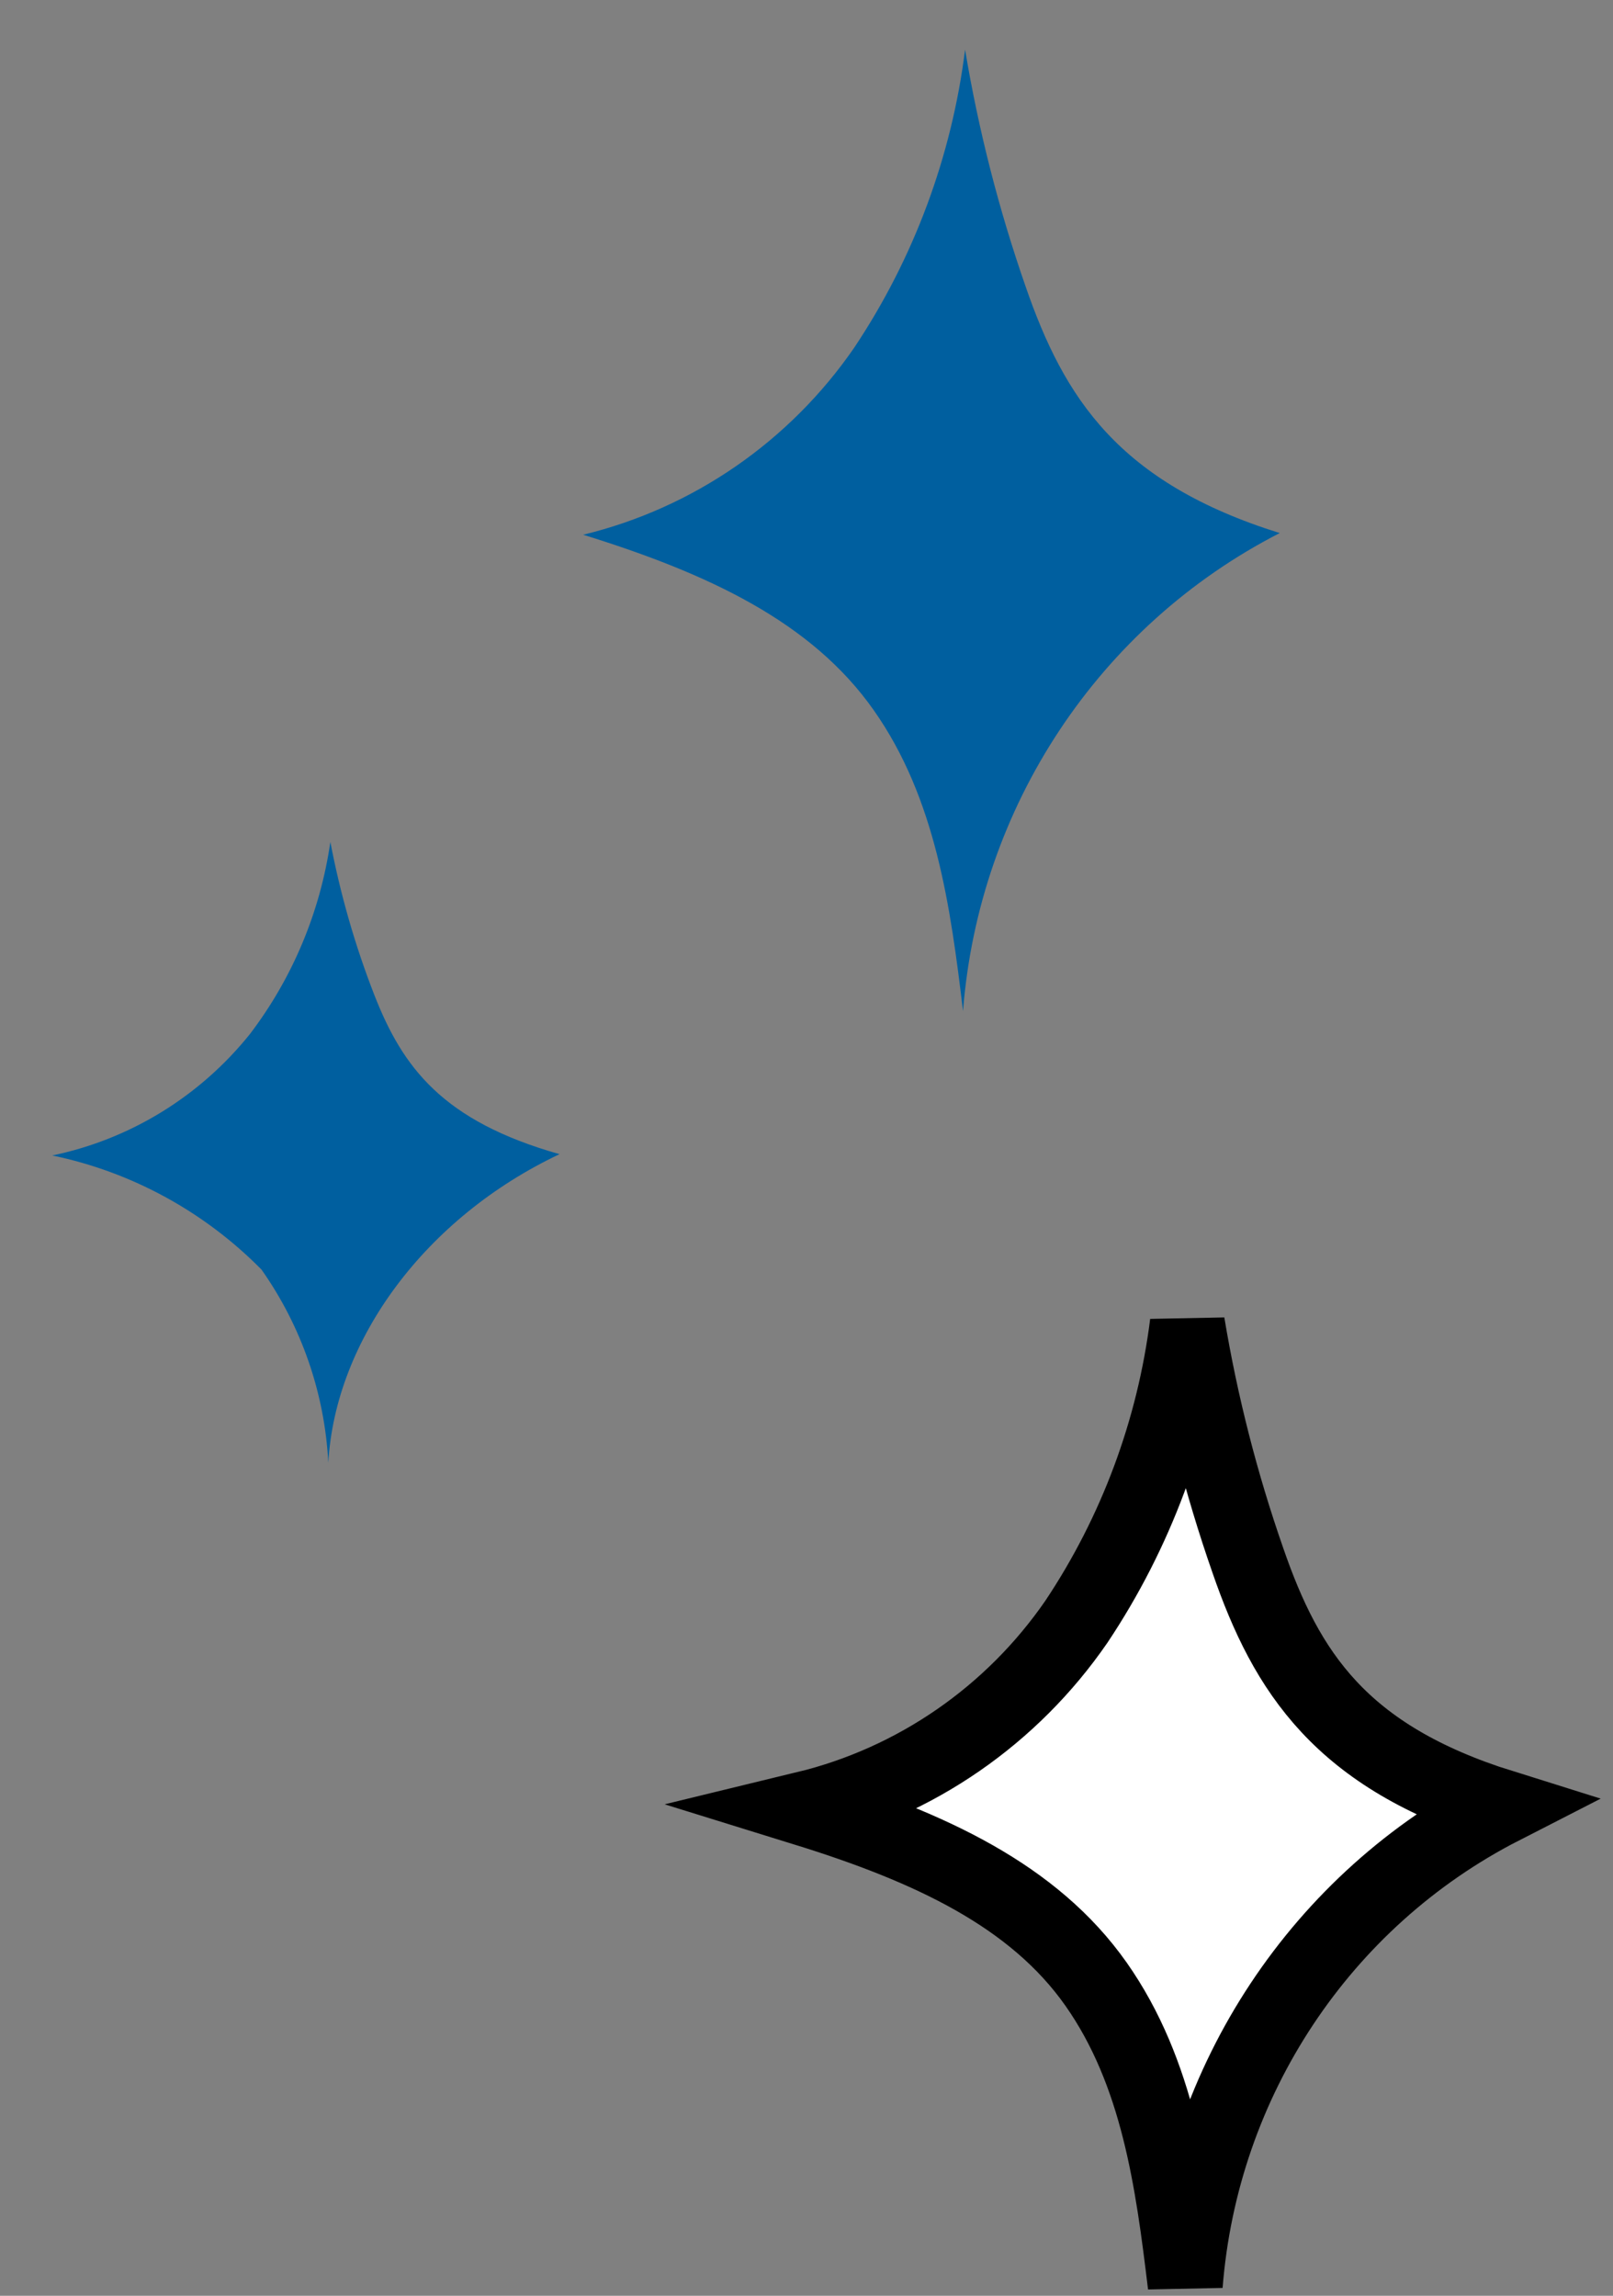 <svg xmlns="http://www.w3.org/2000/svg" width="26" height="37" viewBox="0 0 26 37" fill="none"><rect x="0" y="0" width="26" height="37" fill="#808080" stroke="none"/><path d="M9.4 8.618C11.173 8.188 12.728 7.115 13.77 5.602C14.729 4.165 15.341 2.52 15.556 0.8C15.773 2.1 16.1 3.378 16.533 4.621C17.155 6.42 18.032 7.78 20.628 8.591C17.714 10.084 15.779 13.003 15.523 16.295C15.322 14.624 15.088 12.873 14.084 11.446C13.081 10.018 11.408 9.241 9.4 8.618Z" fill="#005F9F"></path><path d="M12.983 29.15C14.756 28.72 16.311 27.646 17.352 26.134C18.311 24.696 18.923 23.052 19.139 21.331C19.355 22.631 19.682 23.91 20.116 25.153C20.738 26.952 21.614 28.311 24.211 29.123C21.296 30.615 19.362 33.534 19.105 36.826C18.904 35.156 18.67 33.404 17.667 31.977C16.663 30.55 14.99 29.772 12.983 29.15Z" fill="white" stroke="black" stroke-width="1.208"></path><path d="M0.842 18.622C2.096 18.362 3.221 17.671 4.027 16.667C4.715 15.764 5.162 14.697 5.325 13.569C5.486 14.413 5.723 15.239 6.035 16.038C6.49 17.201 7.132 18.067 9.019 18.601C6.858 19.623 5.406 21.591 5.292 23.572C5.233 22.453 4.859 21.374 4.215 20.461C3.293 19.527 2.121 18.887 0.842 18.622Z" fill="#005F9F"></path></svg>